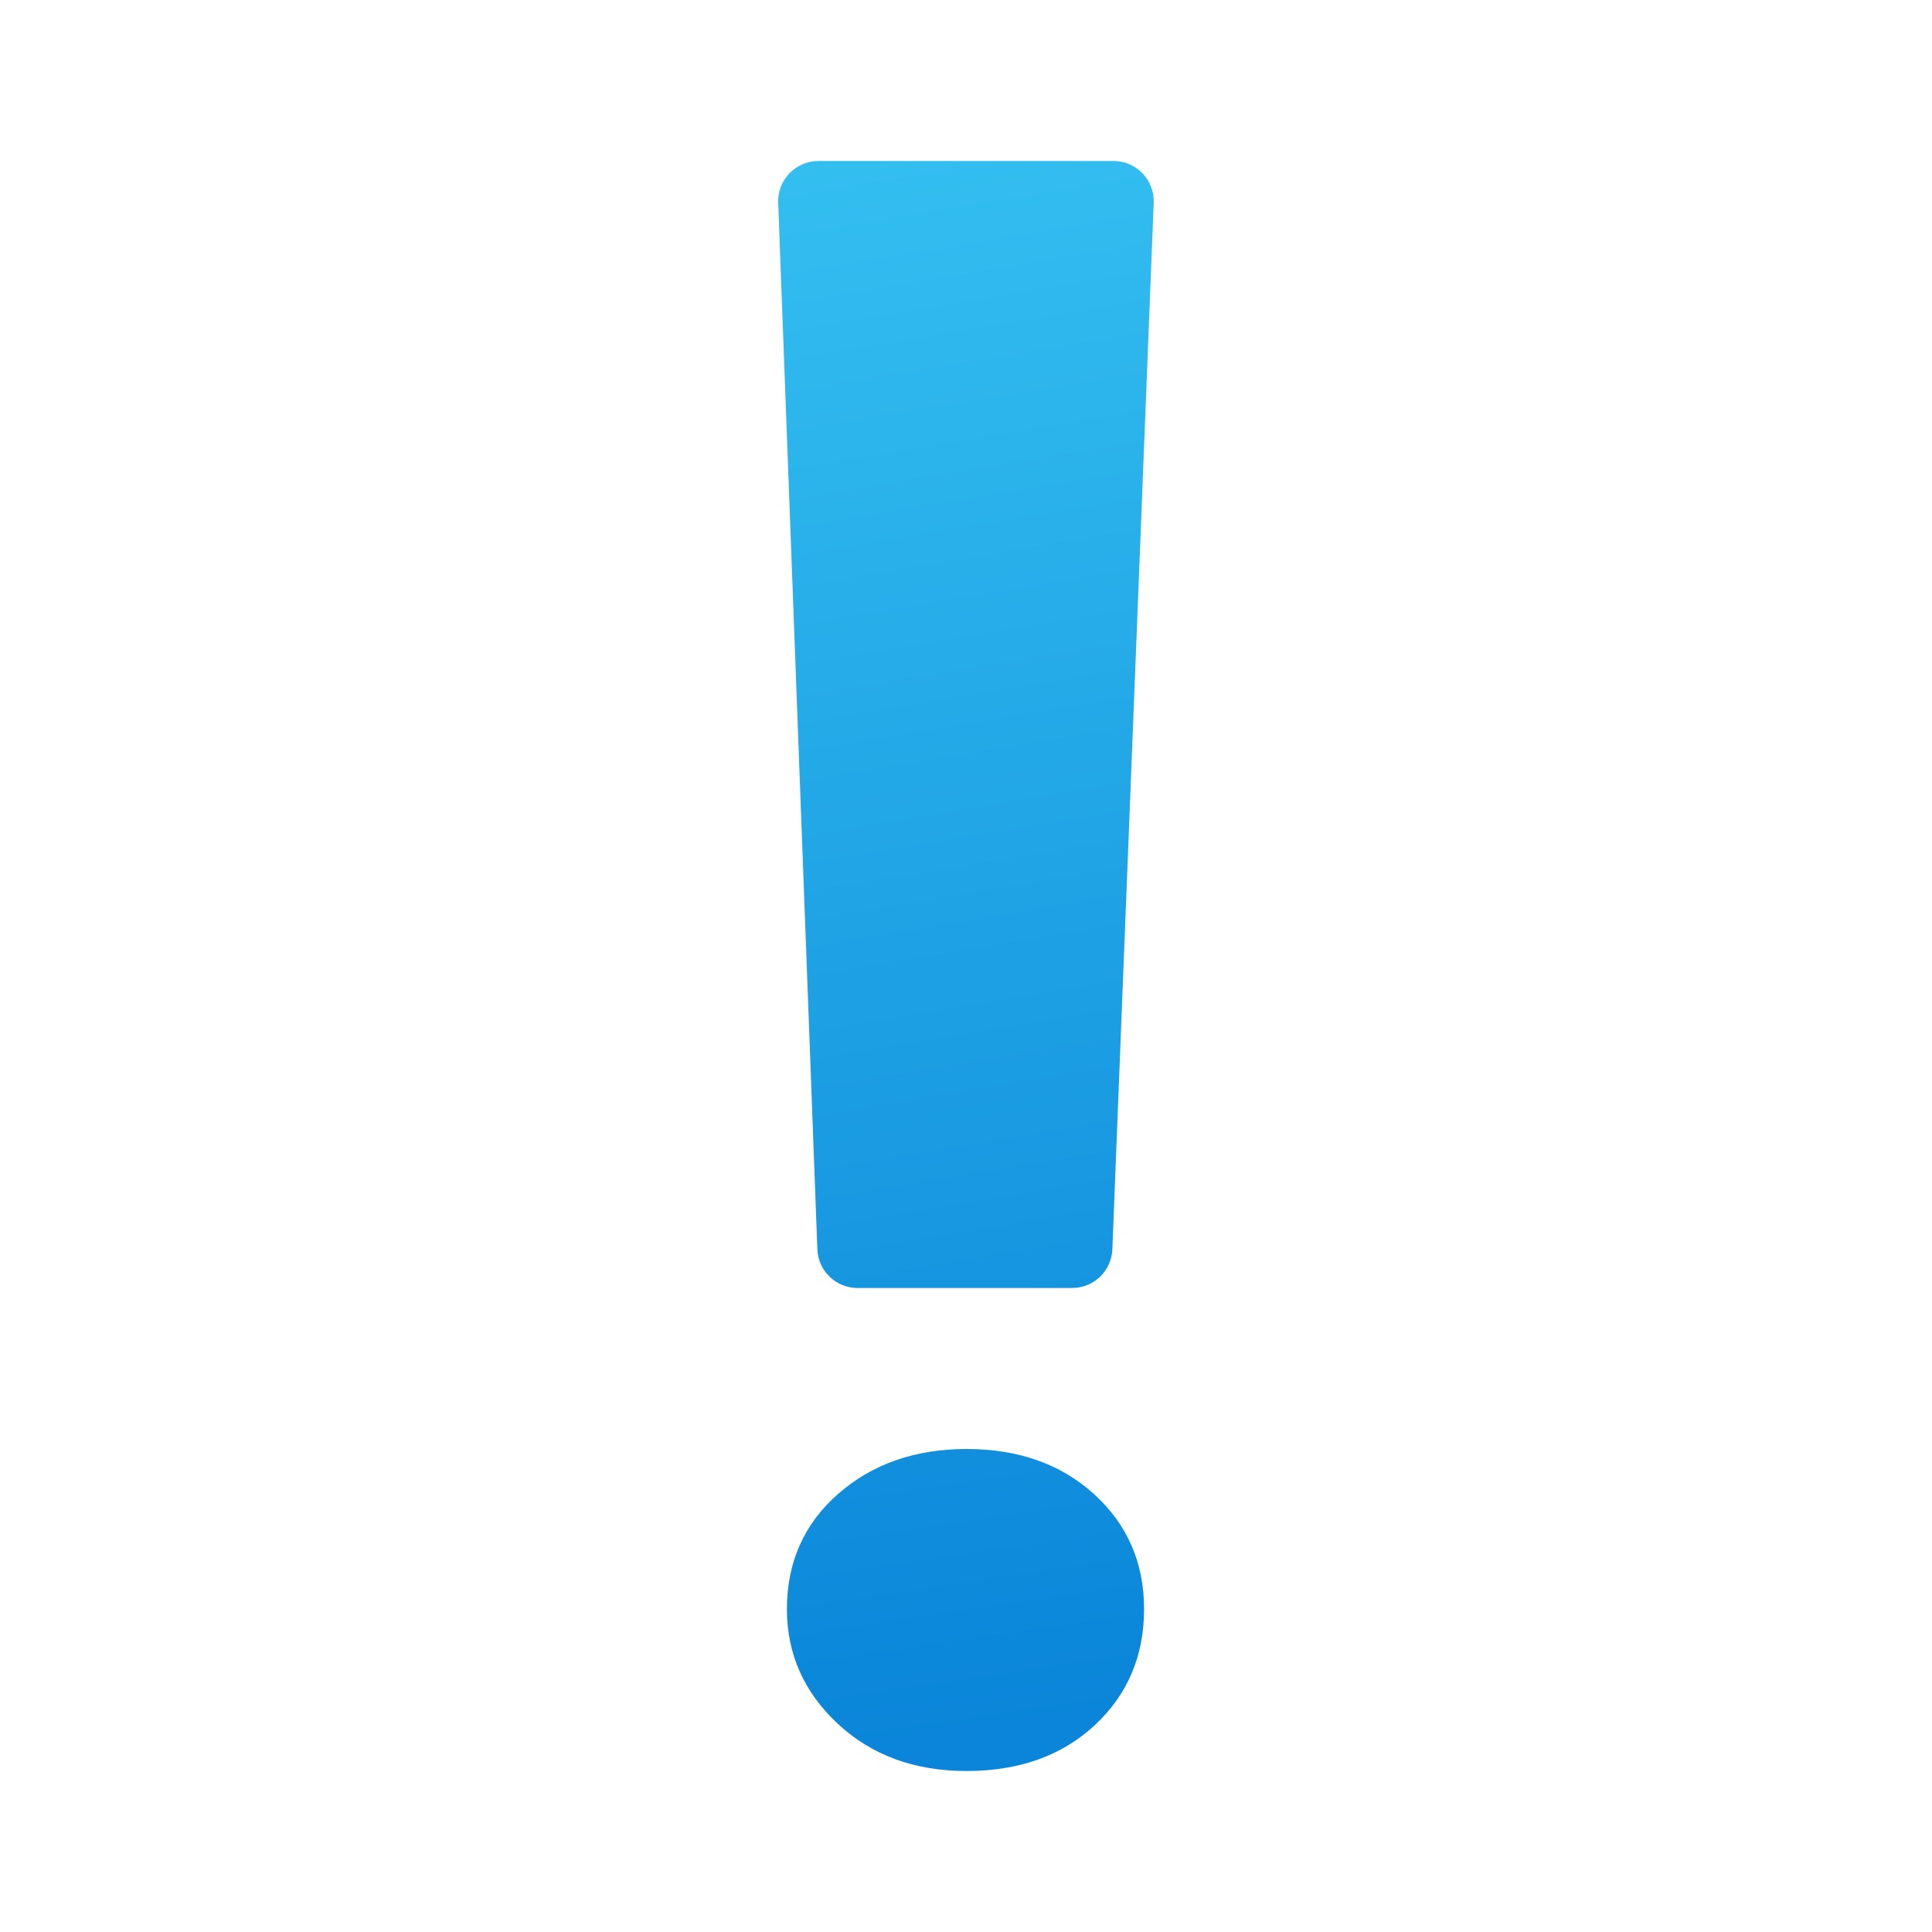 <svg width="96" height="96" viewBox="0 0 96 96" fill="none" xmlns="http://www.w3.org/2000/svg">
<g id="Exclamation Mark">
<path id="Vector" d="M48.024 88C45.436 88 43.304 87.216 41.624 85.648C39.944 84.08 39.102 82.182 39.102 79.952C39.102 77.624 39.952 75.718 41.646 74.23C43.346 72.744 45.472 72 48.024 72C50.612 72 52.726 72.75 54.378 74.256C56.022 75.758 56.848 77.658 56.848 79.952C56.848 82.28 56.03 84.204 54.4 85.722C52.768 87.24 50.642 88 48.024 88Z" fill="url(#paint0_linear_370_9726)"/>
<path id="Vector_2" d="M57.326 10.078L55.272 62.078C55.23 63.152 54.348 64 53.274 64H42.612C41.536 64 40.654 63.15 40.614 62.074L38.668 10.074C38.626 8.942 39.534 8 40.668 8H55.33C56.464 8 57.372 8.944 57.326 10.078Z" fill="url(#paint1_linear_370_9726)"/>
</g>
<defs>
<linearGradient id="paint0_linear_370_9726" x1="37.308" y1="7.496" x2="48.904" y2="86.236" gradientUnits="userSpaceOnUse">
<stop stop-color="#33BEF0"/>
<stop offset="1" stop-color="#0A85D9"/>
</linearGradient>
<linearGradient id="paint1_linear_370_9726" x1="44.286" y1="7.888" x2="57.23" y2="85.552" gradientUnits="userSpaceOnUse">
<stop stop-color="#33BEF0"/>
<stop offset="1" stop-color="#0A85D9"/>
</linearGradient>
</defs>
</svg>
